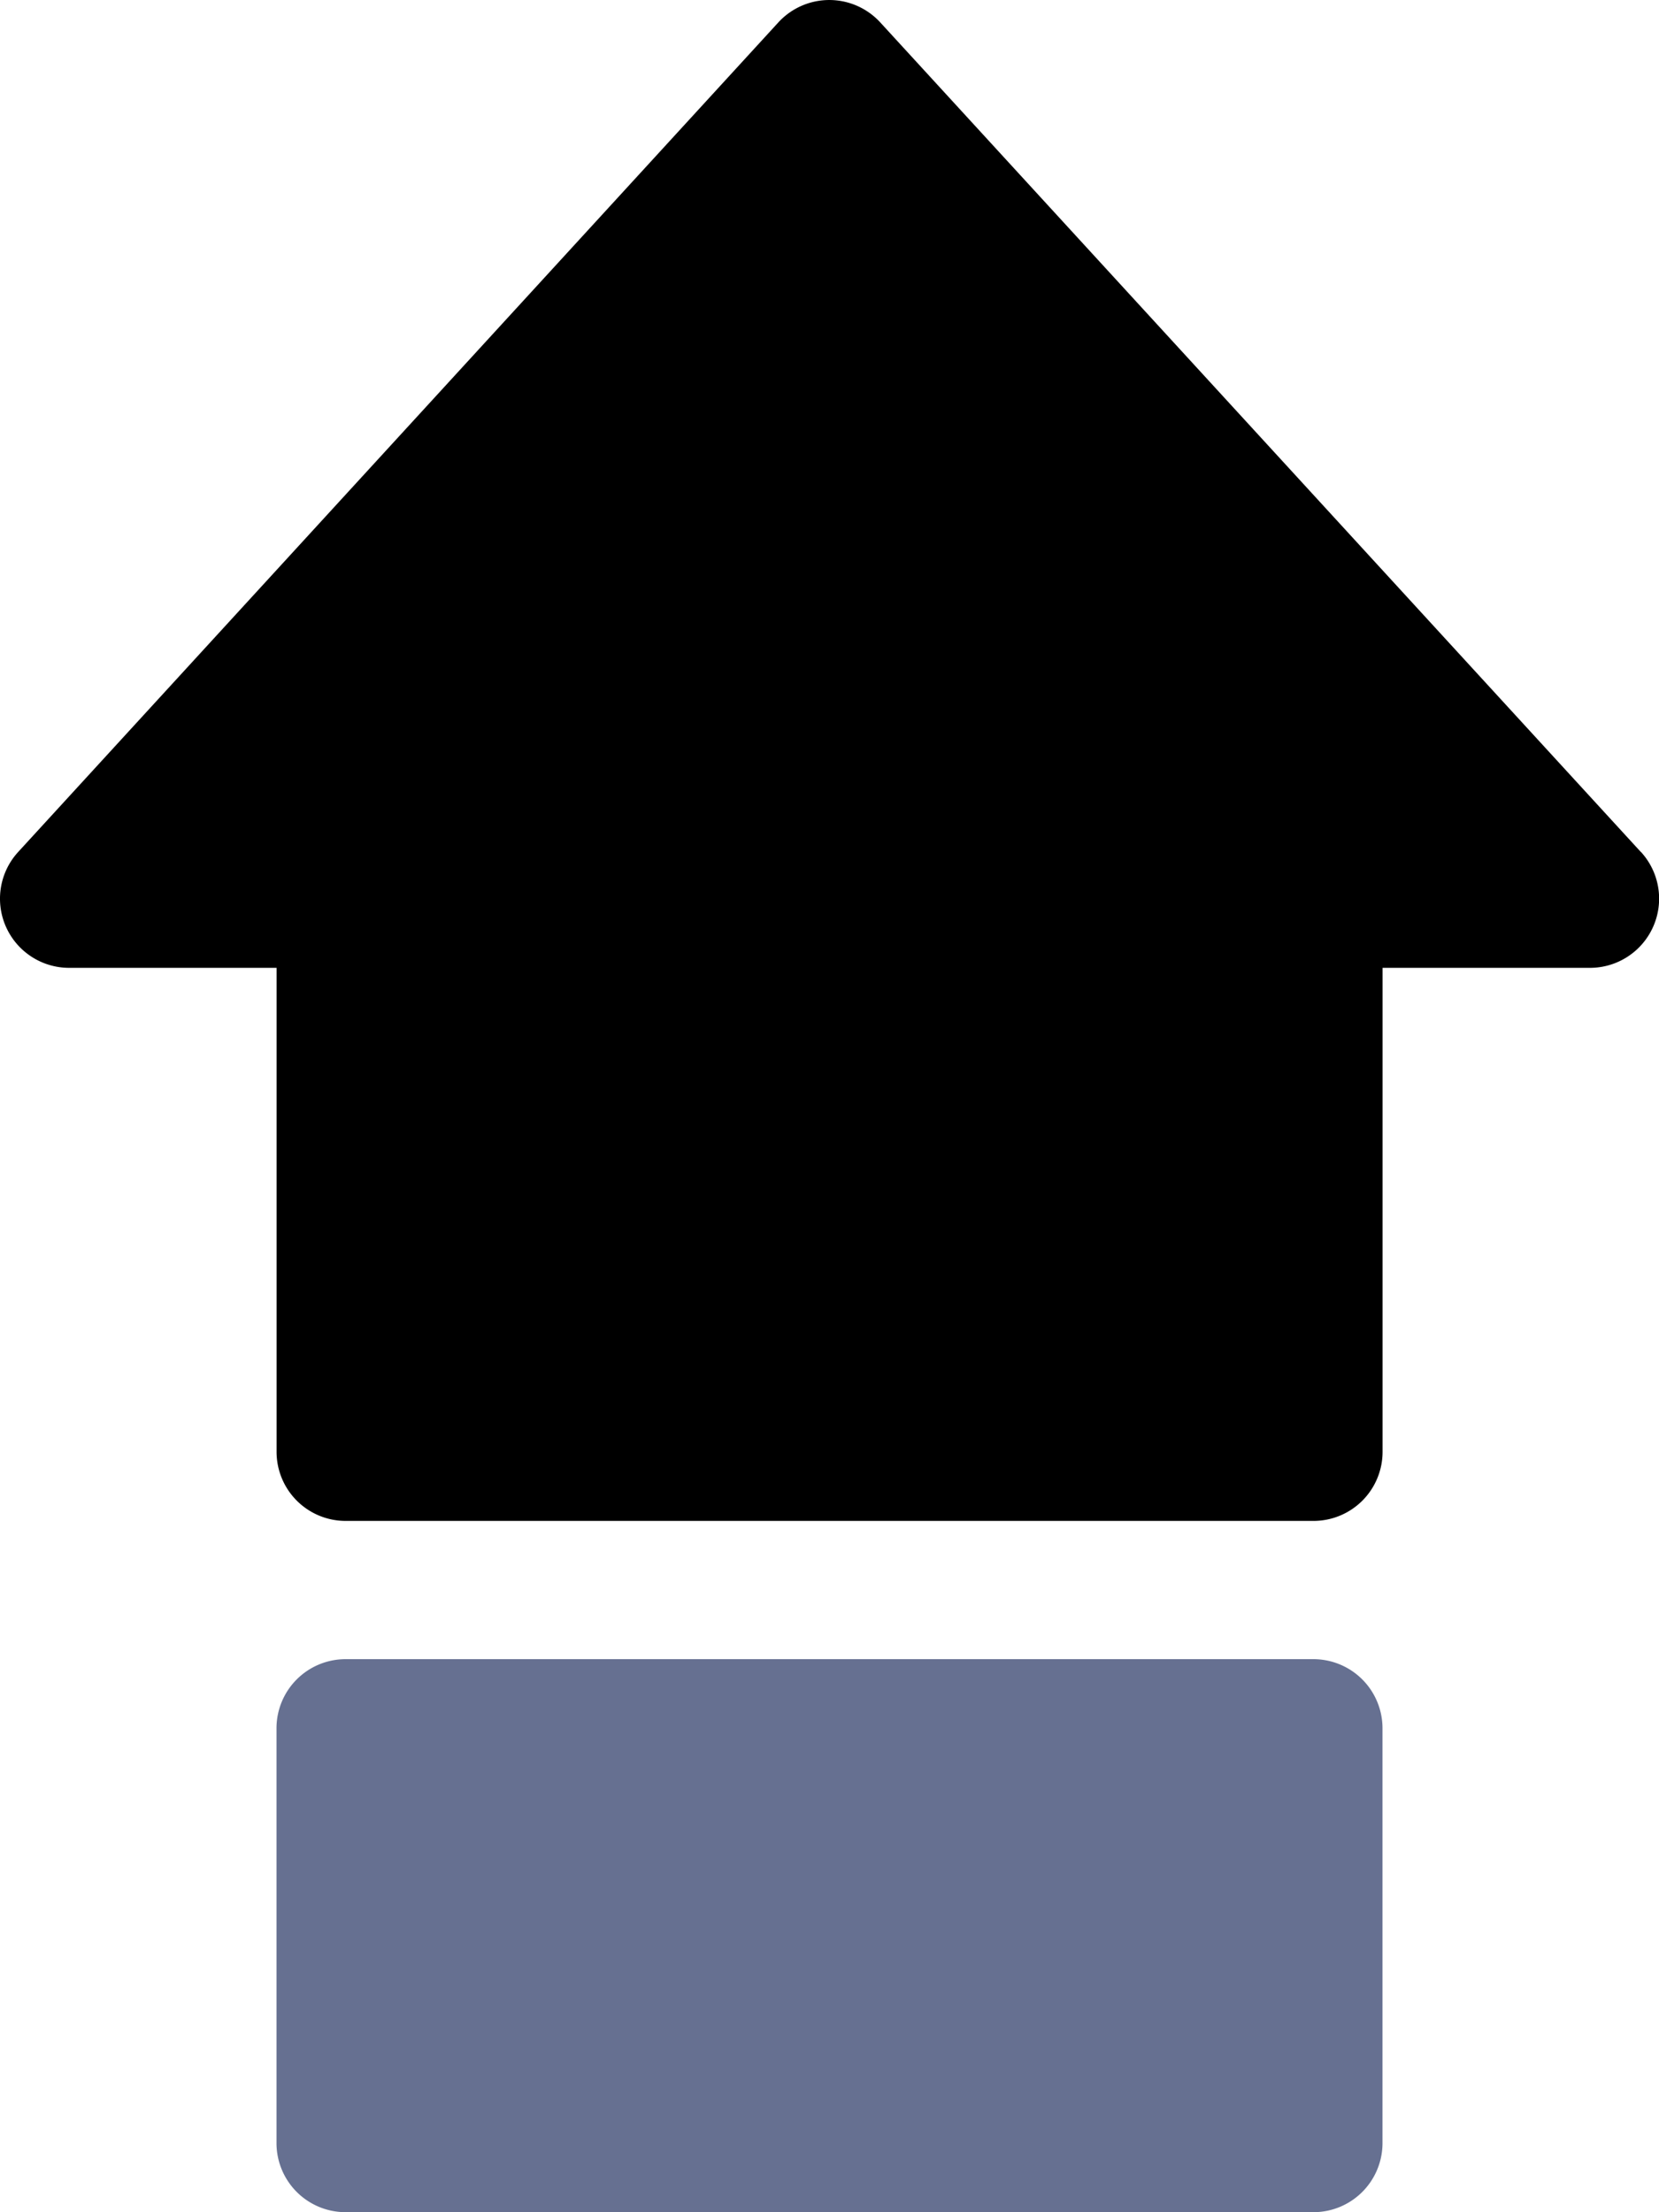 <svg xmlns="http://www.w3.org/2000/svg" width="70.373" height="93.831" viewBox="0 0 70.373 93.831">
  <g id="upload" transform="translate(-53.53)">
    <path id="Path_29" data-name="Path 29" d="M151.044,321.176H109.993a2.93,2.93,0,0,0-2.932,2.932V341.7a2.93,2.93,0,0,0,2.932,2.932h41.051a2.93,2.93,0,0,0,2.932-2.932V324.108A2.931,2.931,0,0,0,151.044,321.176Z" transform="translate(-41.802 -250.803)" fill="#667091"/>
    <path id="Path_30" data-name="Path 30" d="M123.133,36.137,90.87.951a2.934,2.934,0,0,0-4.324,0L54.3,36.137a2.933,2.933,0,0,0,2.162,4.914h8.8V61.577a2.93,2.93,0,0,0,2.932,2.932h41.051a2.93,2.93,0,0,0,2.932-2.932V41.051h8.8a2.934,2.934,0,0,0,2.162-4.914Z"/>
  </g>
</svg>

